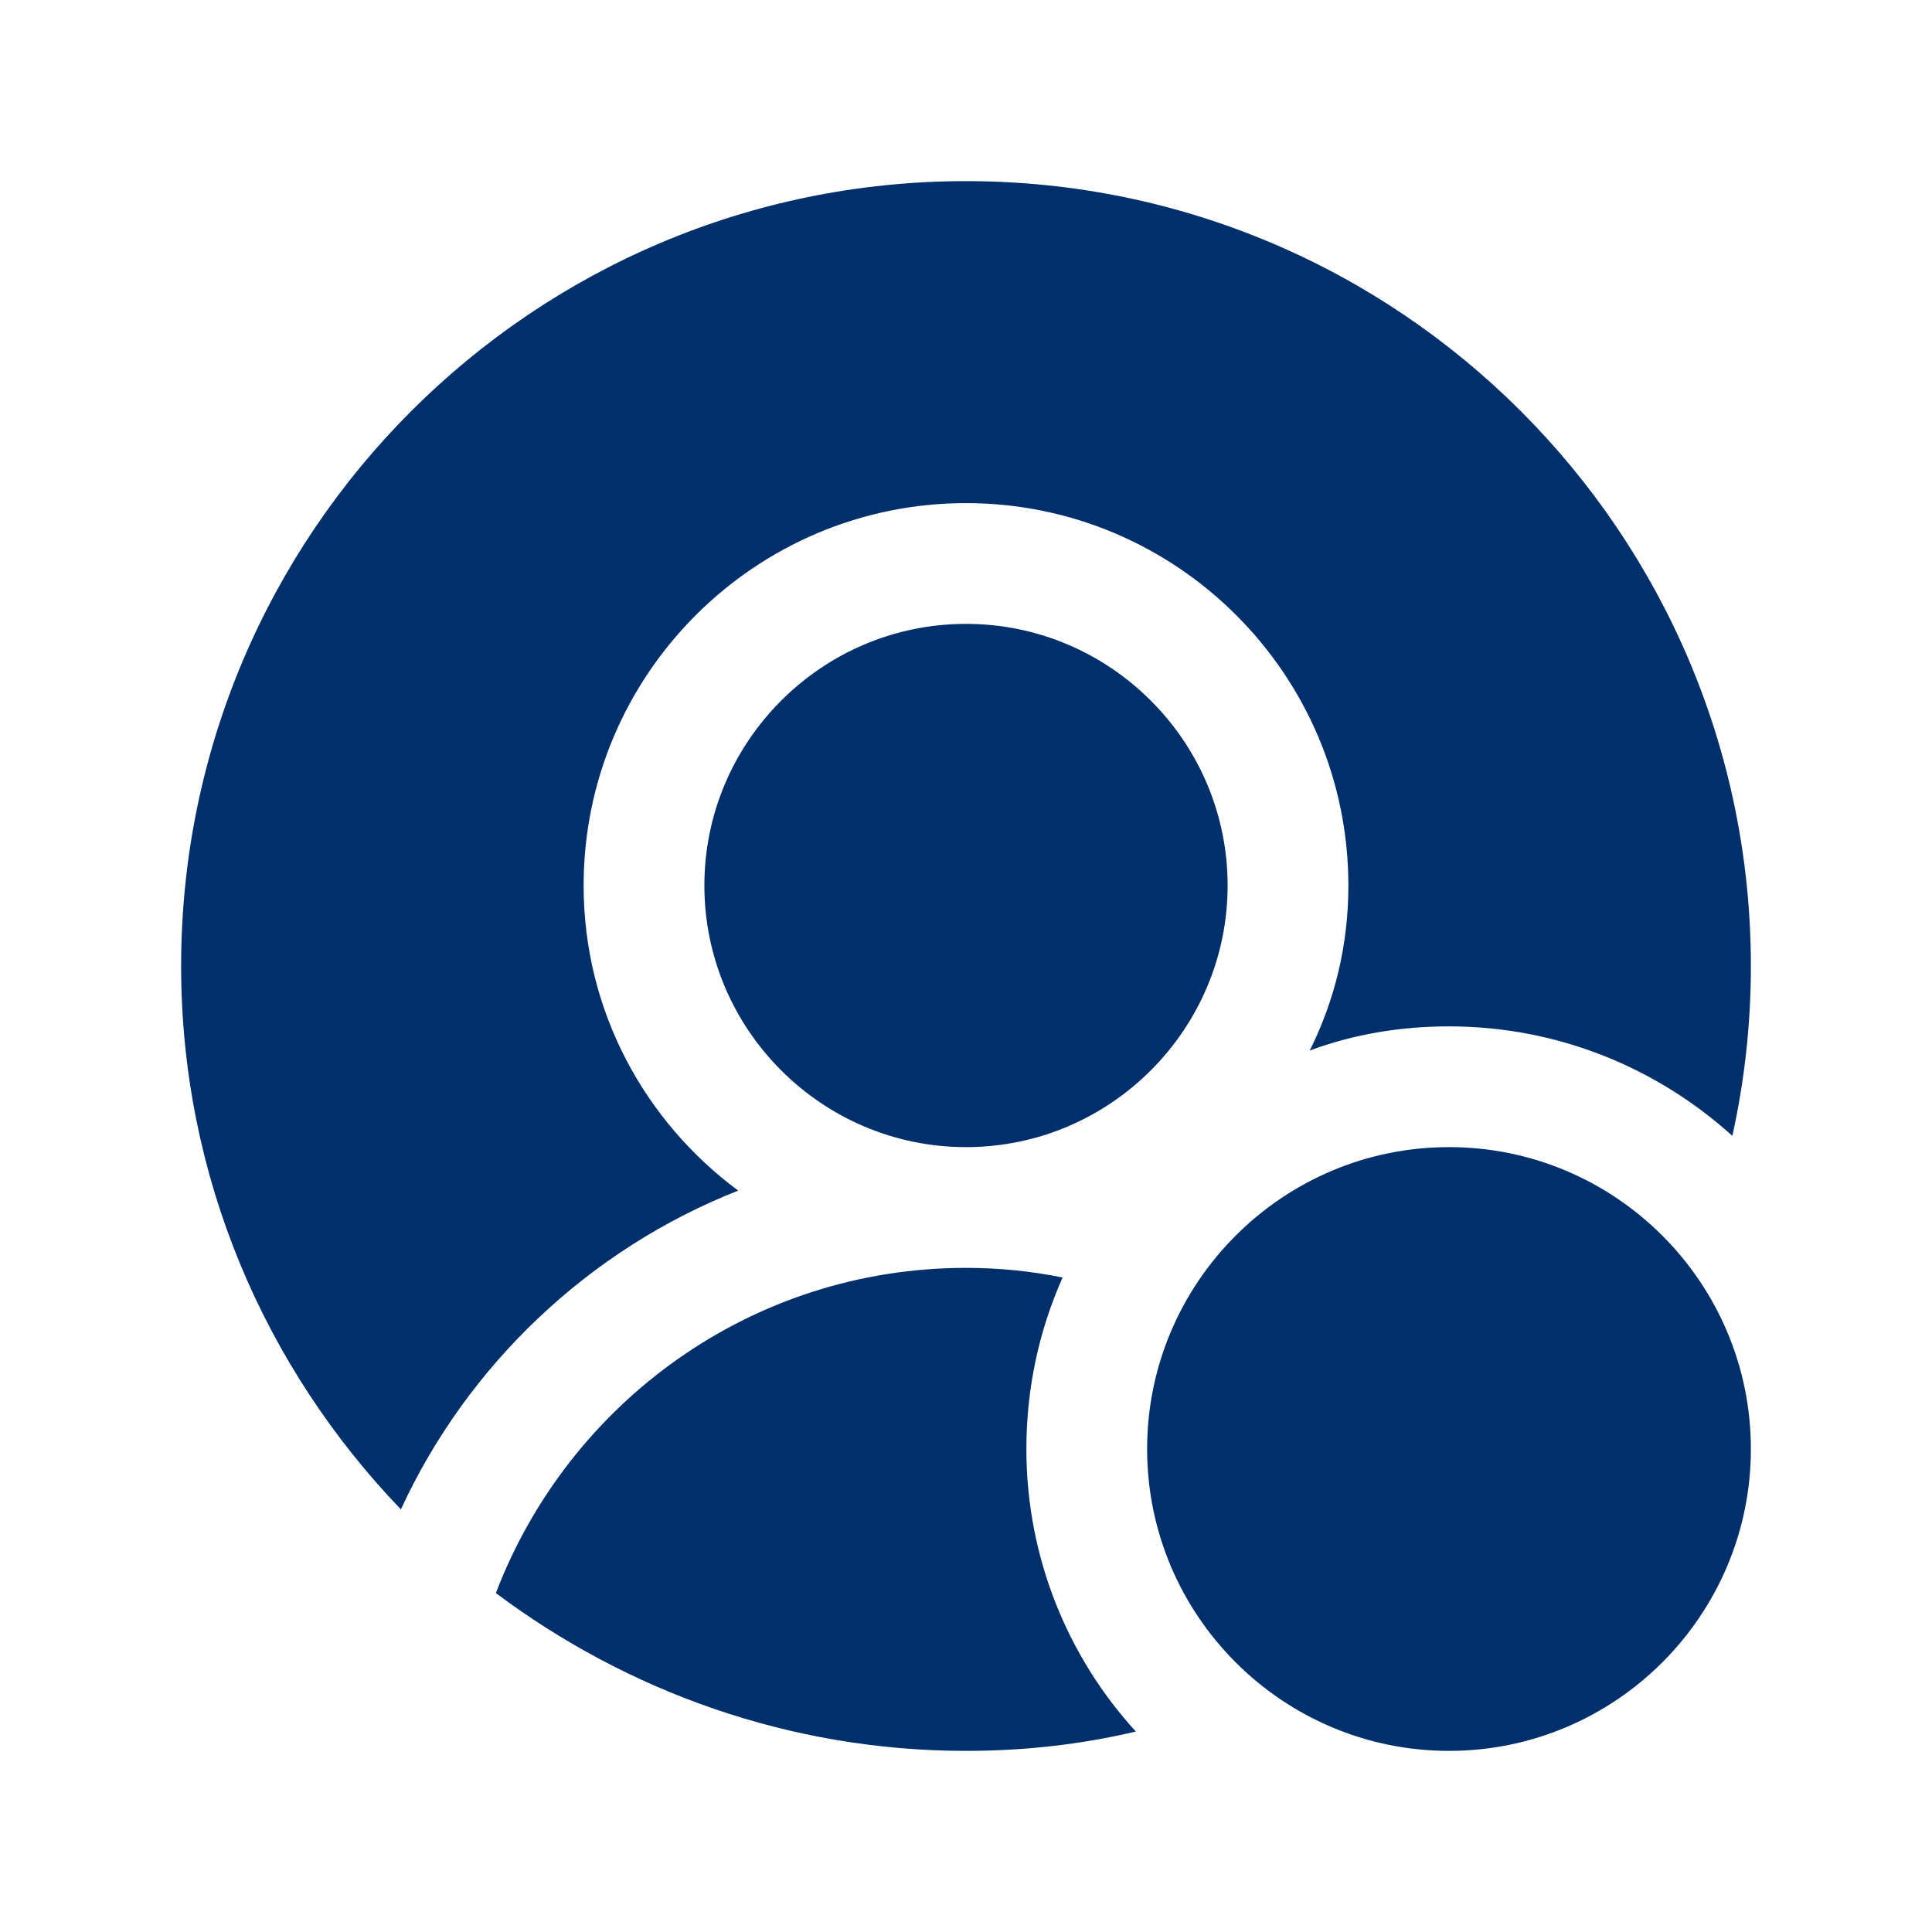 <?xml version="1.0" encoding="UTF-8"?>
<svg width="1200pt" height="1200pt" version="1.1" viewBox="0 0 1200 1200" xmlns="http://www.w3.org/2000/svg">
 <path d="m1087.5 900c0 103.35-84.102 187.5-187.5 187.5s-187.5-84.148-187.5-187.5 84.102-187.5 187.5-187.5 187.5 84.148 187.5 187.5zm-629-160.5c-58-43-96-111.5-96-189.5 0-131 106.5-237.5 237.5-237.5s237.5 106.5 237.5 237.5c0 37-8.5 71.5-24 102.5 27-10 56-15 86.5-15 68 0 129.5 26 176 68 7.5-34 11.5-69 11.5-105.5 0-269-218.5-487.5-487.5-487.5s-487.5 218.5-487.5 487.5c0 131 52 249.5 136.5 337.5 41.5-90 117-161.5 209.5-198zm201.5 54c-19.5-4-39.5-6-60-6-133.5 0-247 84-292 202 81.5 61 182.5 98 292 98 36.5 0 71.5-4 105.5-12-42.5-46.5-68-108.5-68-175.5 0-38 8-74 22.5-106.5zm-222.5-243.5c0 89.5 73 162.5 162.5 162.5s162.5-73 162.5-162.5-73-162.5-162.5-162.5-162.5 73-162.5 162.5z" fill="#00306b"/>
</svg>
